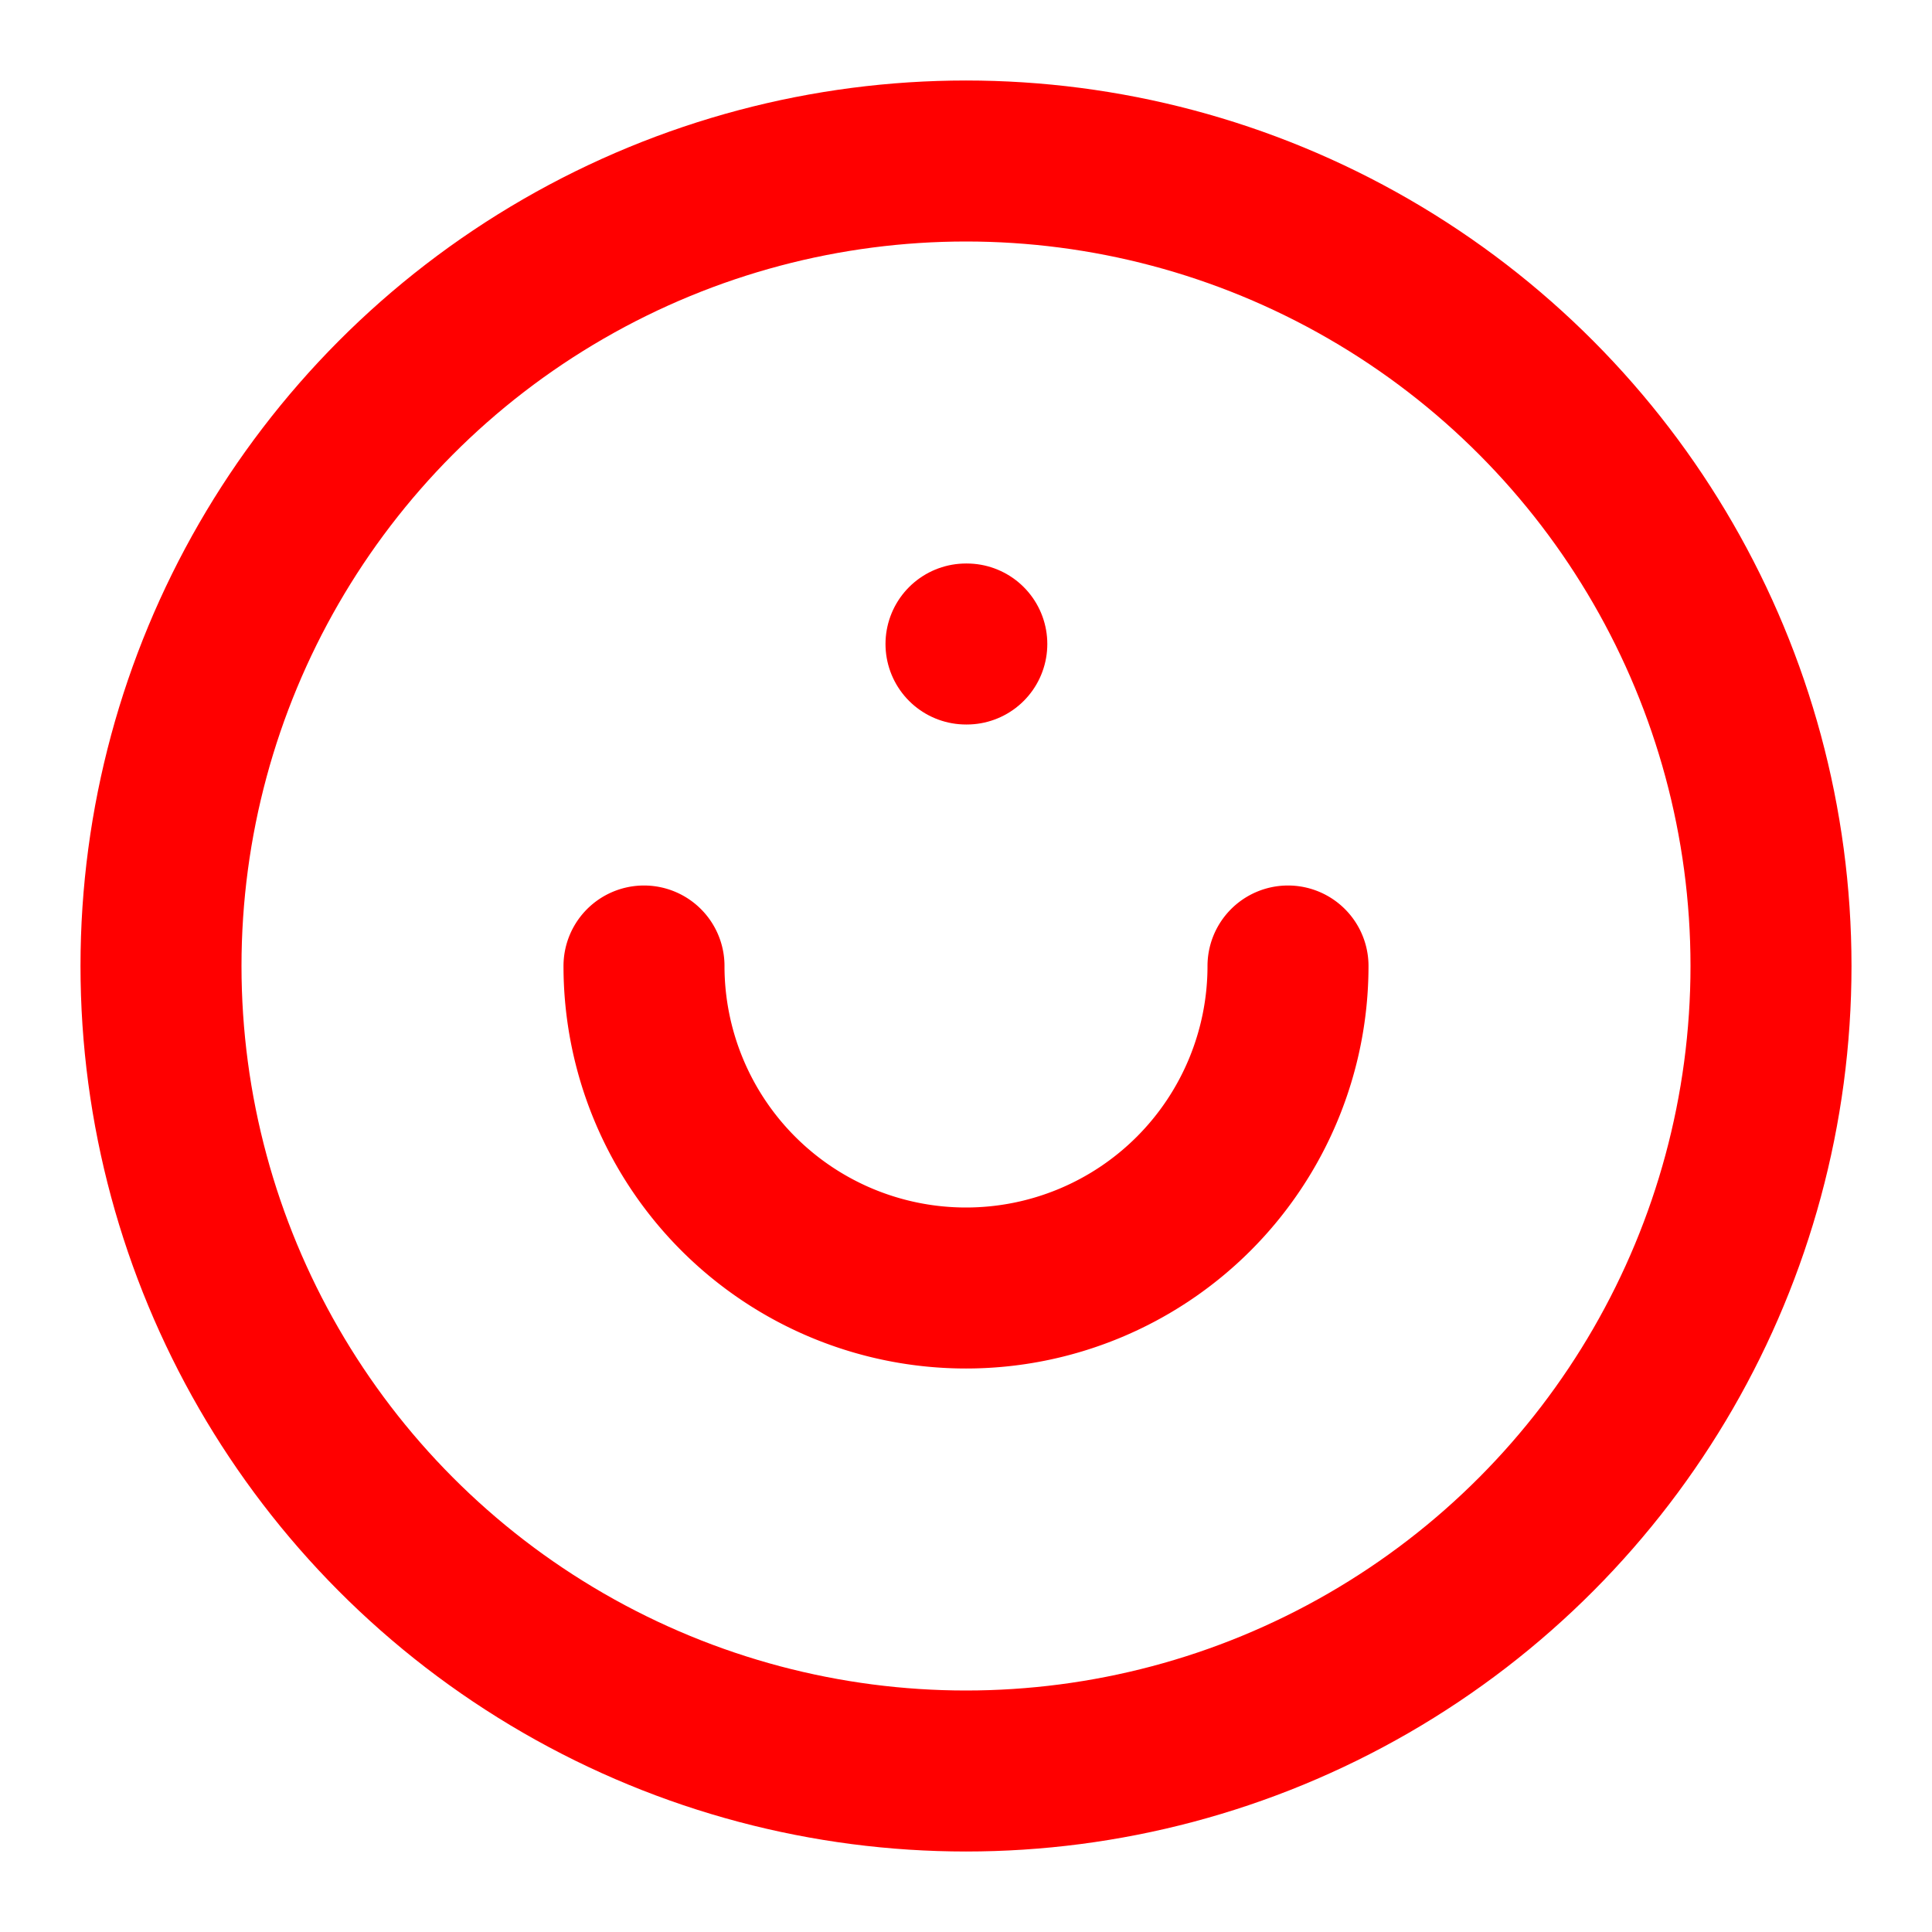 <svg xmlns="http://www.w3.org/2000/svg" width="100" height="100" viewBox="0 0 24 24" fill="none" stroke="red" stroke-width="2" stroke-linecap="round" stroke-linejoin="round"><circle cx="12" cy="12" r="10"></circle><line x1="12" y1="8" x2="12.01" y2="8"></line><path d="M16 12a4 4 0 0 1-8 0" /></svg>
